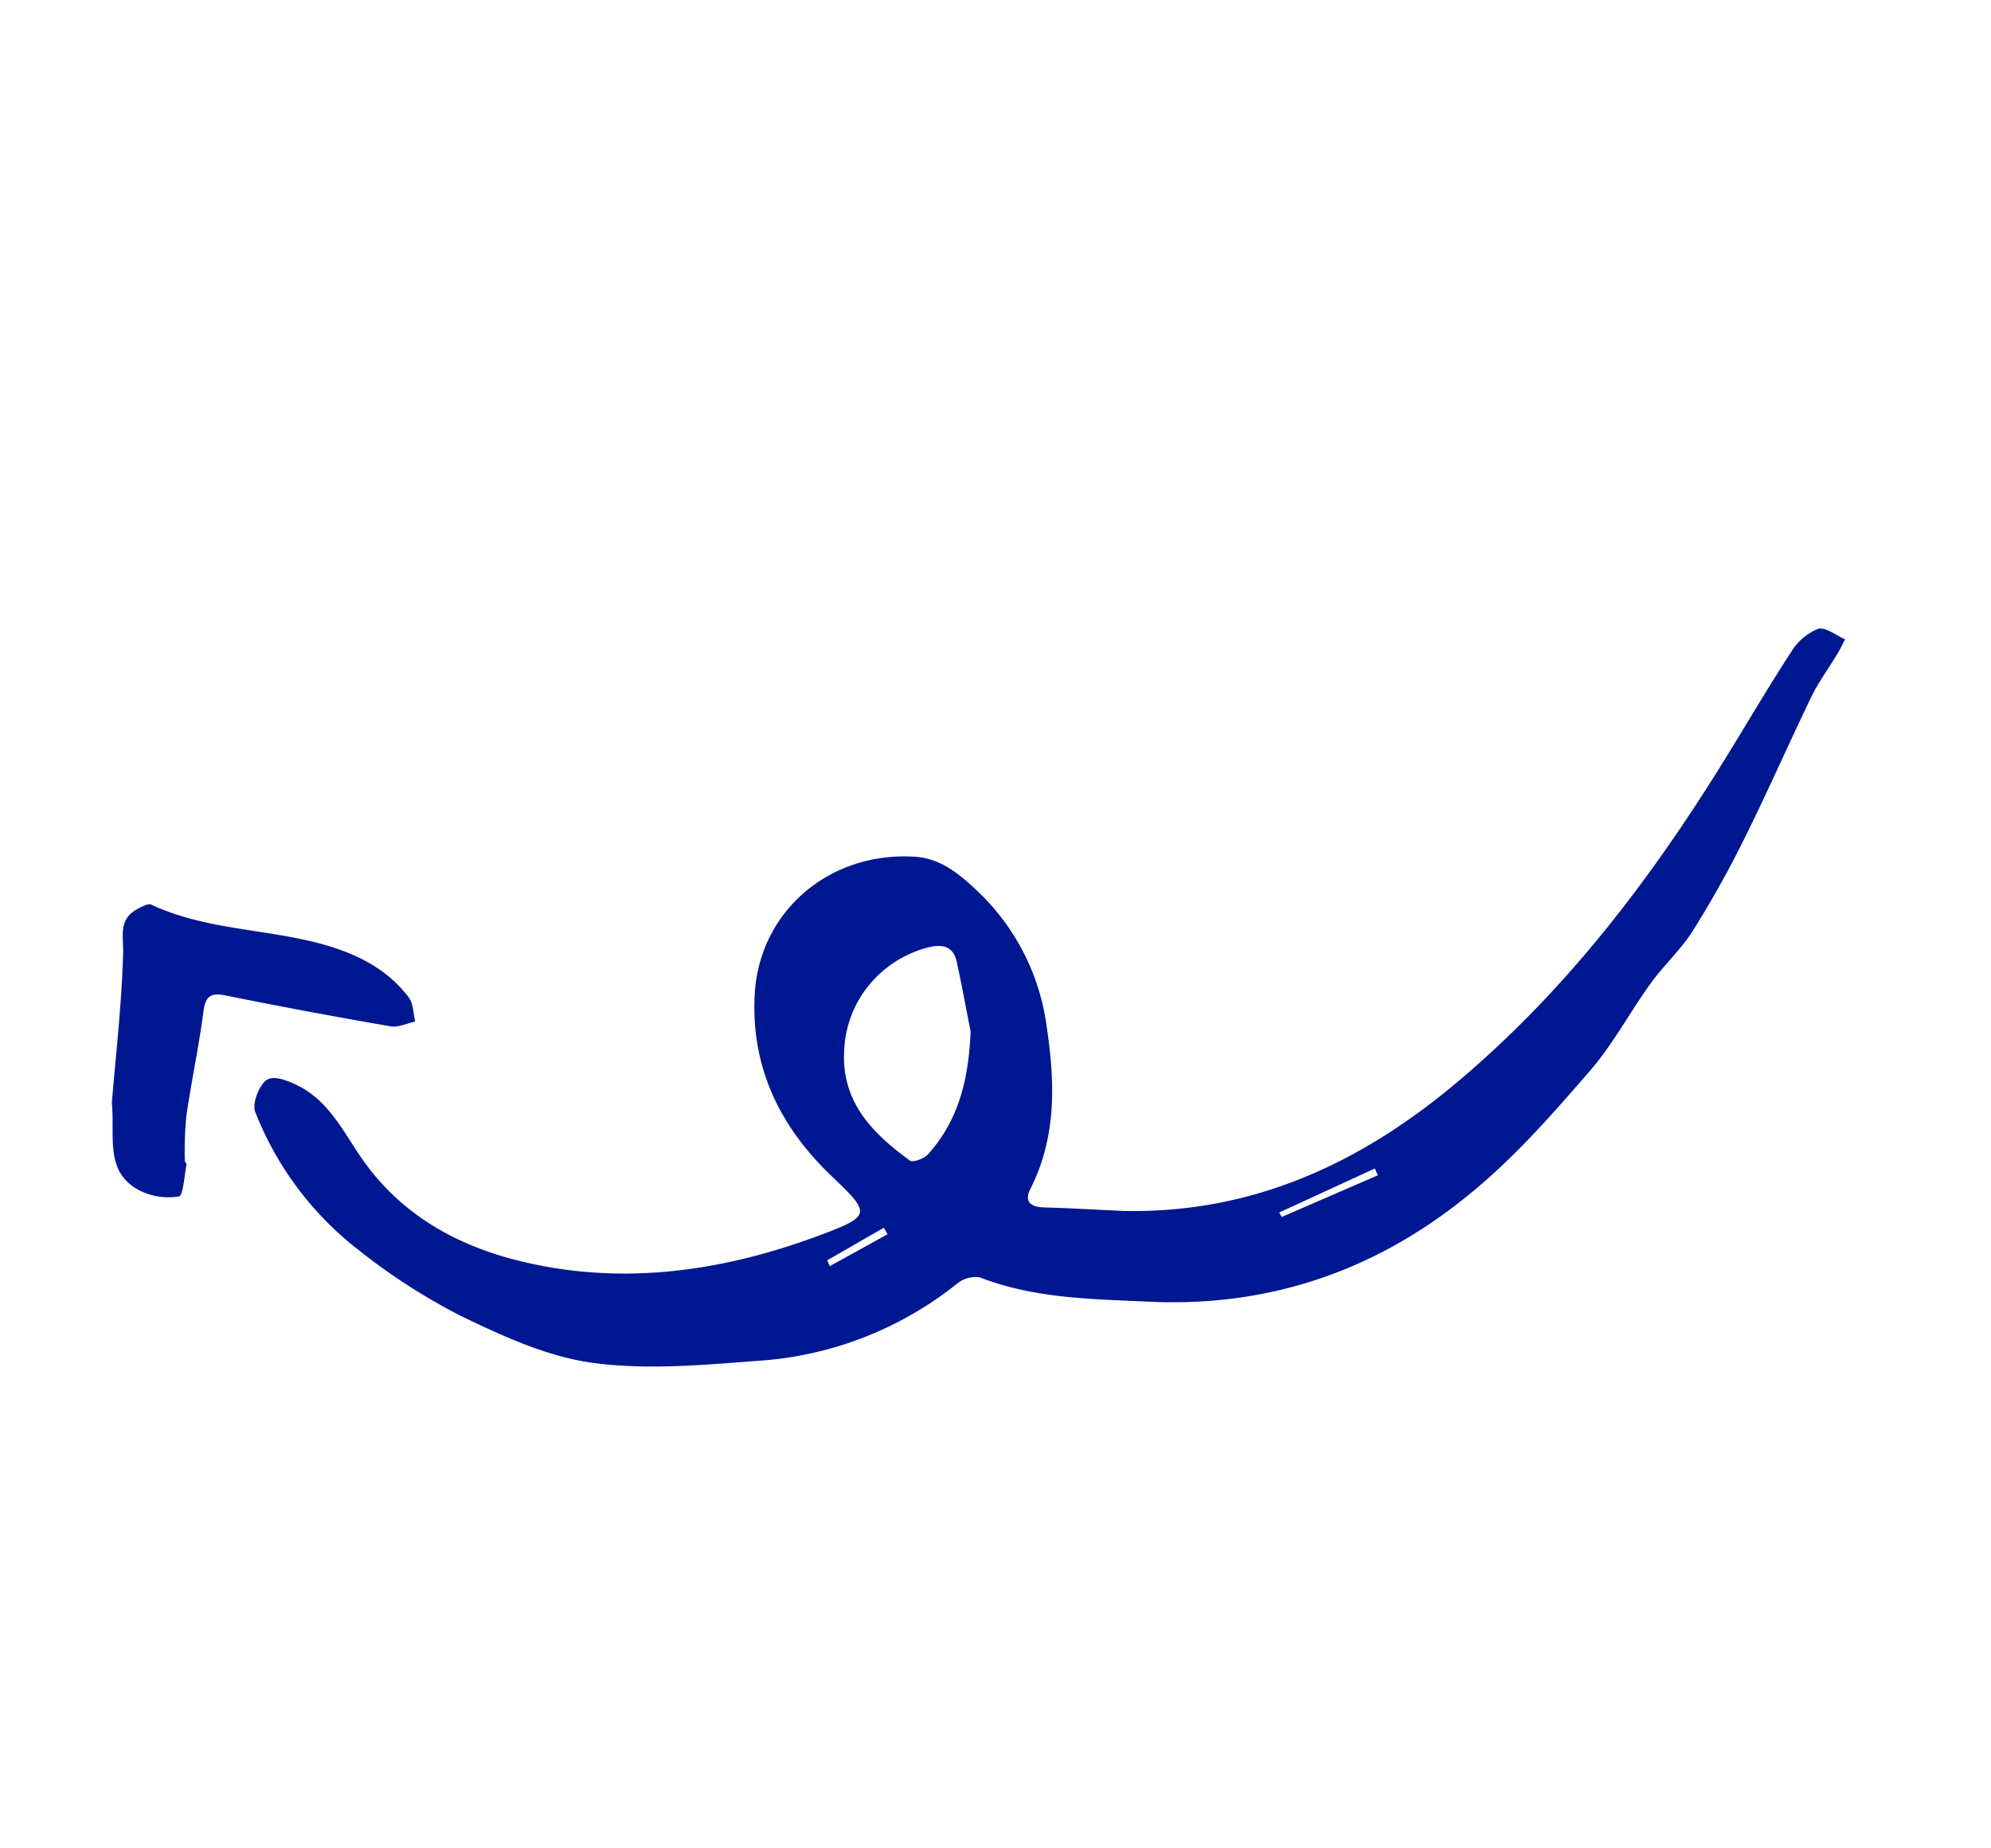 <svg width="84" height="78" fill="none" xmlns="http://www.w3.org/2000/svg"><path d="M47.394 51.102c5.407.112 9.945-1.973 14.007-5.369 4.621-3.867 8.197-8.562 11.326-13.618.948-1.533 1.856-3.092 2.84-4.599.26-.44.66-.783 1.138-.978.302-.096.753.275 1.14.44-.118.224-.224.456-.356.661-.35.586-.764 1.14-1.06 1.751-.96 1.983-1.845 4.01-2.828 5.987a44.205 44.205 0 01-2.181 3.903c-.502.795-1.225 1.452-1.78 2.221-.88 1.217-1.59 2.57-2.57 3.7-1.522 1.758-3.078 3.536-4.862 5.019-3.942 3.312-8.509 4.954-13.723 4.712-2.431-.112-4.841-.133-7.143-1.025a1.222 1.222 0 00-.964.264 15.006 15.006 0 01-8.397 3.256c-2.33.175-4.699.397-6.991.083-1.909-.264-3.777-1.123-5.536-1.973a25.81 25.81 0 01-4.385-2.833 13.66 13.66 0 01-4.296-5.768c-.135-.326.092-.94.353-1.252.262-.312.715-.19 1.199.015 1.508.635 2.124 2.02 2.952 3.205 1.562 2.248 3.8 3.554 6.346 4.232 4.36 1.153 8.692.578 12.889-.98 2.266-.843 2.243-.934.58-2.518-2.187-2.084-3.404-4.59-3.253-7.636.176-3.533 3.14-6.06 6.727-5.85 1.125.062 1.898.73 2.637 1.418a9.616 9.616 0 012.96 5.774c.345 2.321.423 4.627-.692 6.828-.267.532.004.761.56.78 1.129.032 2.244.098 3.363.15zM40.95 43.53c-.195-.982-.37-1.964-.587-2.945-.136-.605-.533-.76-1.159-.616a4.758 4.758 0 00-2.49 1.543 4.629 4.629 0 00-1.091 2.69c-.179 2.236 1.14 3.592 2.763 4.772.127.094.596-.077.758-.254 1.344-1.483 1.725-3.263 1.806-5.19zm13.02 7.638c.038.062.071.127.105.189l4.056-1.76c-.044-.097-.084-.192-.128-.286l-4.033 1.857zm-19.072 2.018l.11.247 2.438-1.348-.158-.273-2.39 1.374z" fill="#001792"/><path d="M4.719 46.536c.163-1.994.415-4.14.475-6.294.023-.752-.217-1.457.627-1.895.176-.088.428-.233.558-.173 2.189 1.028 4.626 1.019 6.923 1.592 1.536.388 2.967 1.026 3.946 2.33.194.26.183.655.268 1.014-.333.07-.711.257-1.031.202a242.878 242.878 0 01-6.975-1.305c-.726-.147-.858.13-.938.762-.193 1.45-.502 2.888-.711 4.334-.058.627-.08 1.256-.064 1.885 0 .052.083.113.074.16-.098.47-.14 1.314-.327 1.343a2.725 2.725 0 01-1.666-.258c-1.478-.786-1.02-2.269-1.16-3.697z" fill="#001792"/></svg>